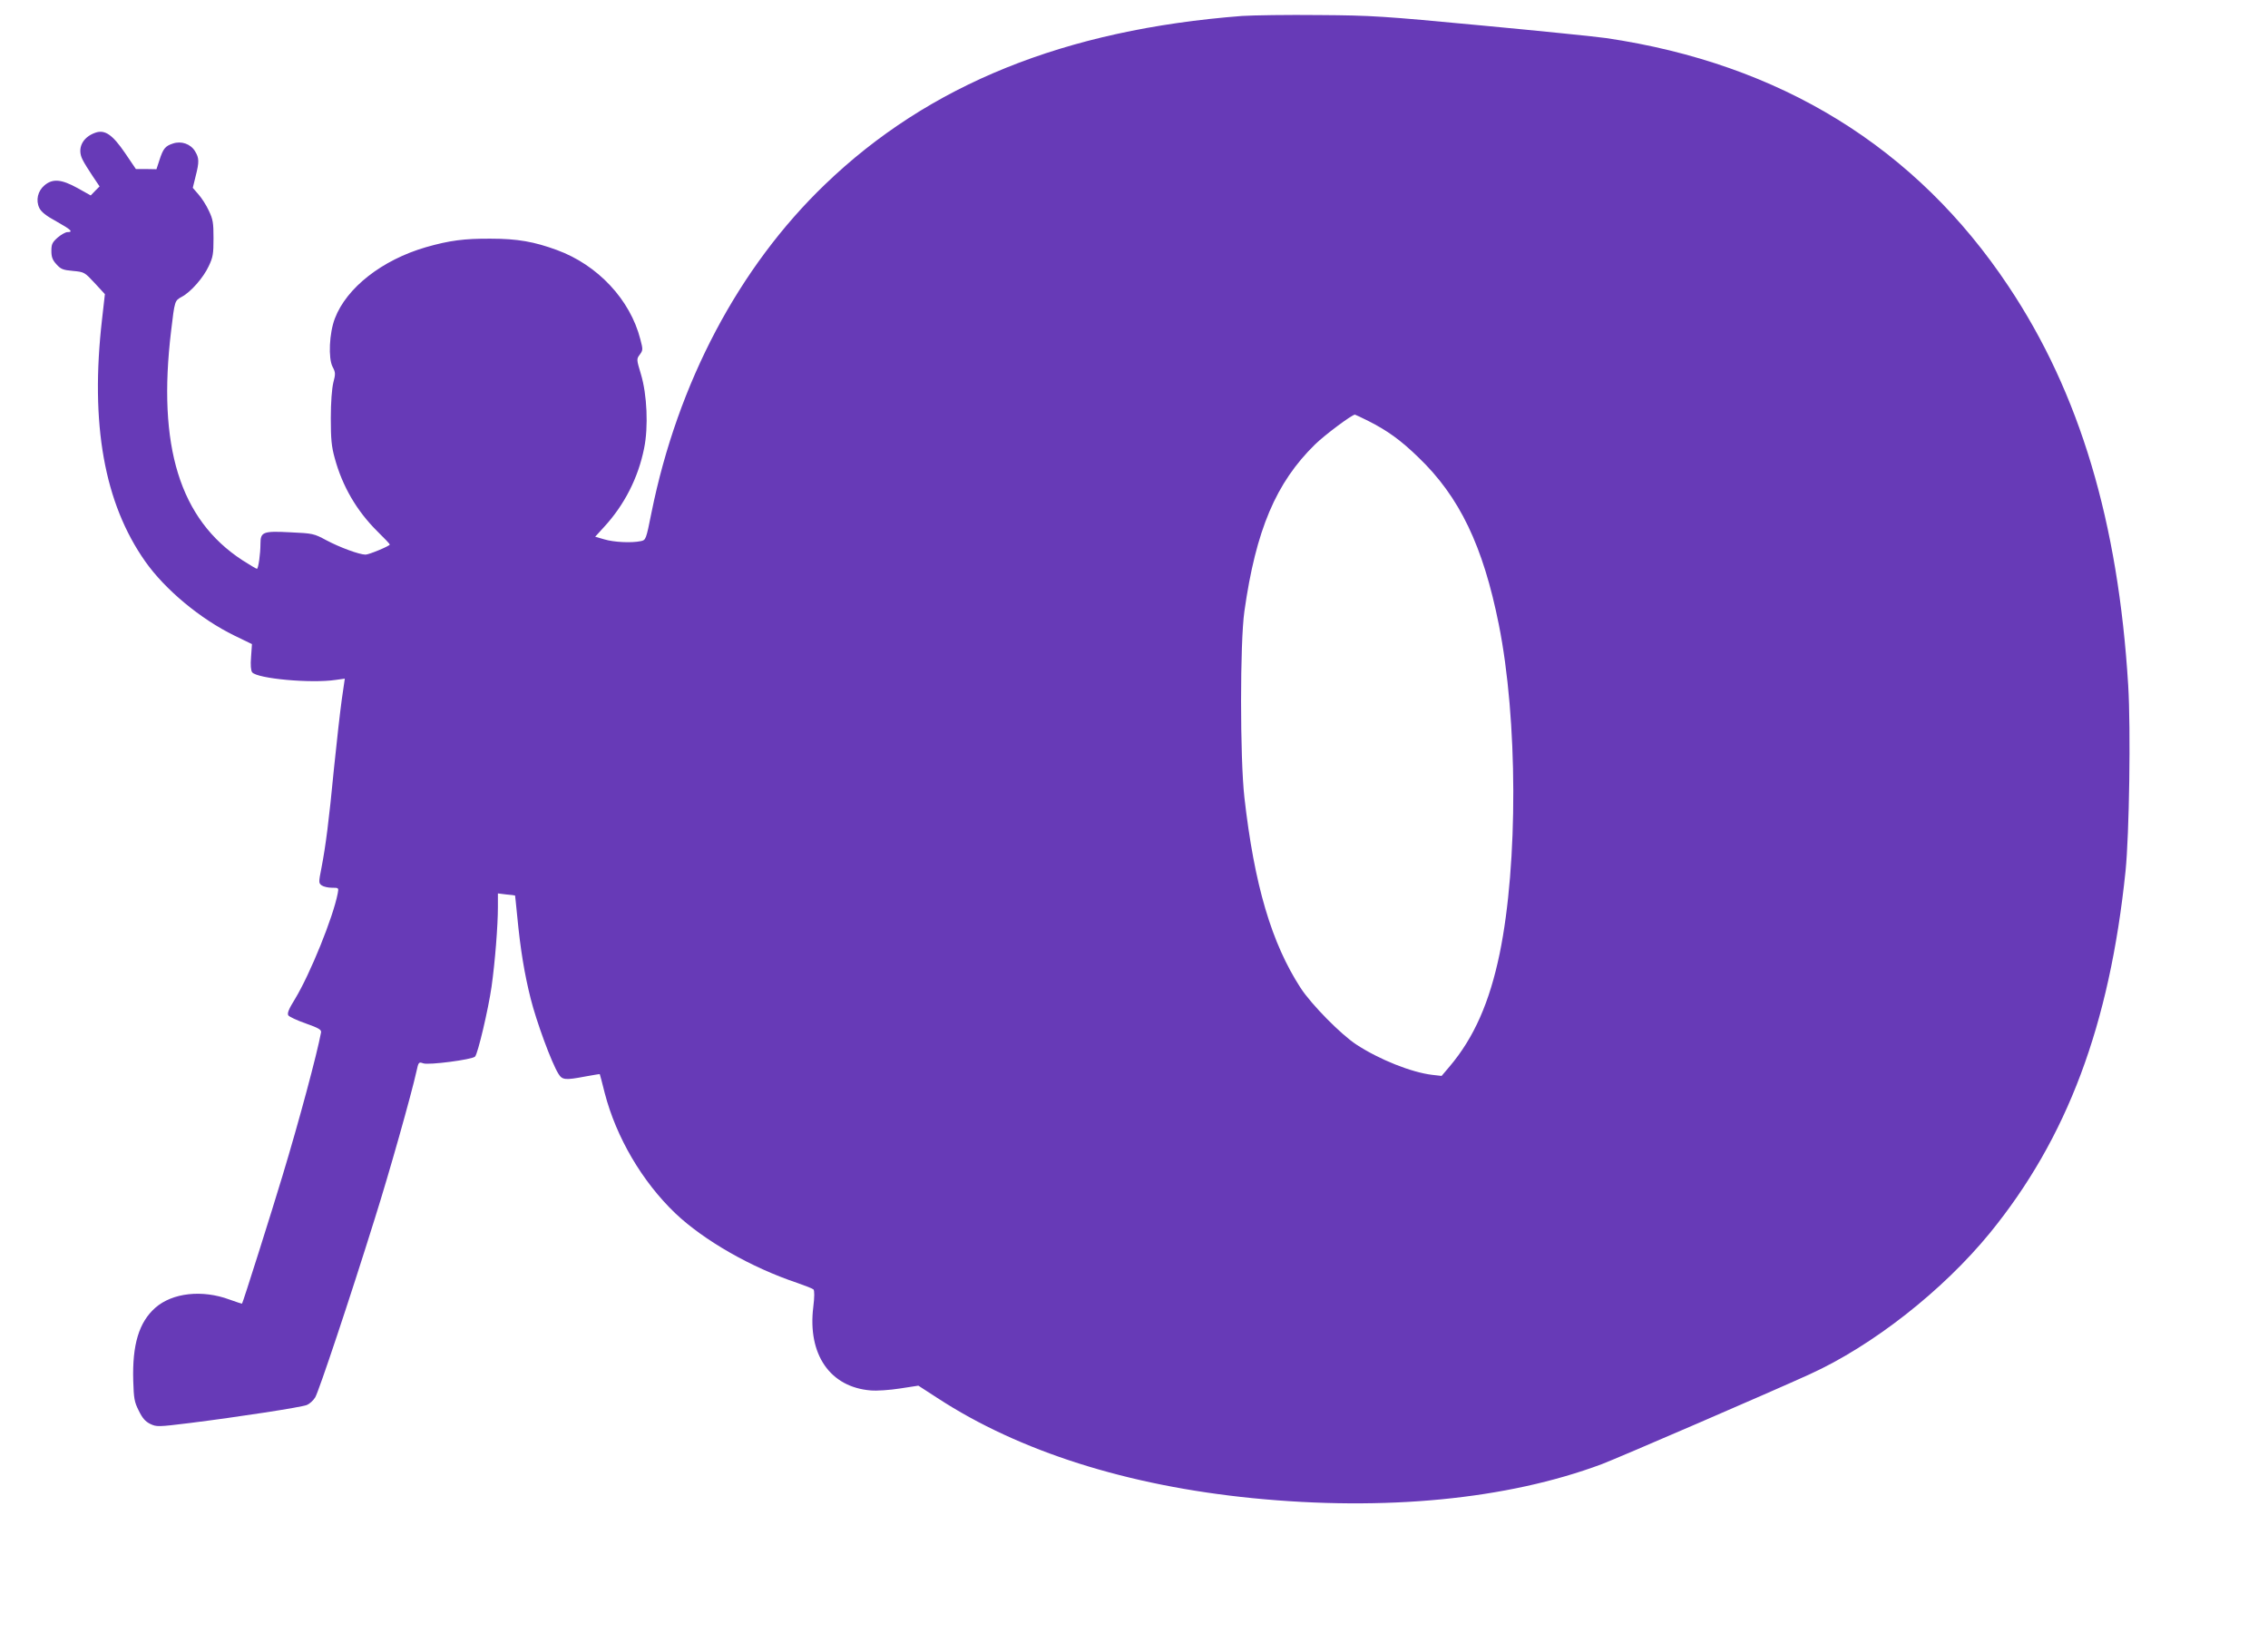 <?xml version="1.0" standalone="no"?>
<!DOCTYPE svg PUBLIC "-//W3C//DTD SVG 20010904//EN"
 "http://www.w3.org/TR/2001/REC-SVG-20010904/DTD/svg10.dtd">
<svg version="1.0" xmlns="http://www.w3.org/2000/svg"
 width="1280pt" height="927pt" viewBox="0 0 1280 927"
 preserveAspectRatio="xMidYMid meet">
<g transform="translate(0,927) scale(0.1,-0.1)"
fill="#673ab7" stroke="none">
<path d="M7010 9180 c-1000 -77 -1767 -386 -2354 -951 -486 -467 -831 -1119
-979 -1851 -31 -155 -32 -156 -61 -162 -53 -11 -152 -6 -205 10 l-52 15 52 57
c113 123 191 276 224 441 25 120 17 305 -18 420 -25 83 -25 85 -6 110 18 25
18 29 3 86 -57 224 -241 420 -471 504 -128 47 -223 64 -373 64 -150 1 -233
-10 -366 -48 -248 -72 -448 -229 -514 -402 -32 -83 -38 -225 -13 -273 17 -32
17 -40 4 -90 -8 -34 -14 -110 -14 -200 0 -119 4 -160 22 -225 43 -159 124
-298 241 -414 39 -38 70 -71 70 -74 0 -8 -117 -57 -137 -57 -35 0 -146 41
-221 81 -71 38 -76 39 -205 45 -152 8 -167 2 -167 -64 0 -58 -12 -142 -20
-142 -4 0 -41 22 -83 49 -352 230 -480 642 -401 1296 20 169 20 168 60 190 51
27 122 108 152 173 24 50 27 69 27 157 0 87 -3 107 -26 155 -14 31 -41 73 -59
93 l-32 37 16 65 c21 82 20 103 -3 141 -25 42 -78 60 -125 44 -43 -14 -55 -28
-76 -93 l-17 -52 -58 1 -58 0 -61 90 c-71 104 -114 134 -168 115 -74 -26 -104
-90 -72 -152 9 -19 35 -60 57 -93 l39 -58 -25 -25 -25 -26 -75 42 c-91 50
-140 54 -186 15 -38 -32 -50 -84 -29 -128 11 -22 38 -44 97 -76 82 -46 97 -60
61 -60 -10 0 -35 -14 -55 -31 -30 -27 -35 -37 -35 -75 0 -34 6 -51 28 -75 25
-28 37 -33 94 -38 64 -6 65 -7 122 -68 l58 -63 -16 -141 c-68 -591 12 -1039
244 -1368 112 -159 312 -325 503 -418 l99 -48 -5 -72 c-4 -47 -1 -77 6 -87 28
-36 333 -64 472 -43 l51 7 -17 -117 c-9 -65 -29 -239 -44 -388 -29 -301 -47
-440 -71 -564 -16 -81 -16 -85 2 -98 10 -7 36 -13 57 -13 39 0 39 0 33 -32
-26 -135 -155 -453 -240 -594 -36 -58 -46 -82 -39 -94 5 -8 50 -29 99 -46 73
-26 88 -35 86 -50 -23 -123 -123 -497 -219 -814 -58 -193 -222 -712 -227 -717
-1 -1 -33 9 -71 23 -154 57 -322 38 -418 -46 -93 -82 -131 -209 -125 -413 3
-98 6 -119 31 -168 21 -43 37 -61 65 -75 36 -17 43 -17 222 5 272 34 631 89
662 102 15 6 36 25 47 43 20 33 195 556 336 1008 81 256 207 703 235 830 12
55 13 56 39 47 30 -11 275 21 292 38 16 16 75 268 93 393 20 141 36 347 36
450 l0 78 48 -6 c26 -2 48 -5 49 -6 0 0 6 -53 12 -116 18 -189 41 -327 76
-466 32 -128 117 -360 156 -423 22 -36 37 -38 153 -16 44 8 80 14 81 13 1 -2
14 -50 28 -107 65 -250 211 -499 398 -678 161 -153 428 -306 688 -393 46 -16
87 -32 92 -37 6 -6 6 -44 -1 -99 -33 -268 95 -453 325 -471 33 -3 107 2 164
11 l104 16 108 -70 c461 -301 1073 -495 1779 -565 748 -74 1437 -7 1970 192
83 31 965 412 1173 507 356 162 751 472 1017 797 437 536 676 1173 766 2043
21 207 30 802 15 1048 -56 922 -274 1651 -676 2253 -522 784 -1287 1255 -2270
1400 -55 8 -370 40 -700 71 -561 53 -621 57 -920 59 -176 2 -372 -1 -435 -5z
m713 -2286 c107 -54 182 -108 281 -204 233 -223 366 -500 455 -945 107 -533
109 -1349 5 -1855 -57 -276 -145 -476 -283 -639 l-45 -53 -53 6 c-117 14 -298
86 -428 171 -86 56 -254 226 -315 320 -164 253 -261 581 -317 1075 -25 226
-25 872 0 1050 65 459 178 726 399 942 54 53 208 168 225 168 2 0 36 -16 76
-36z"/>
</g>
</svg>
